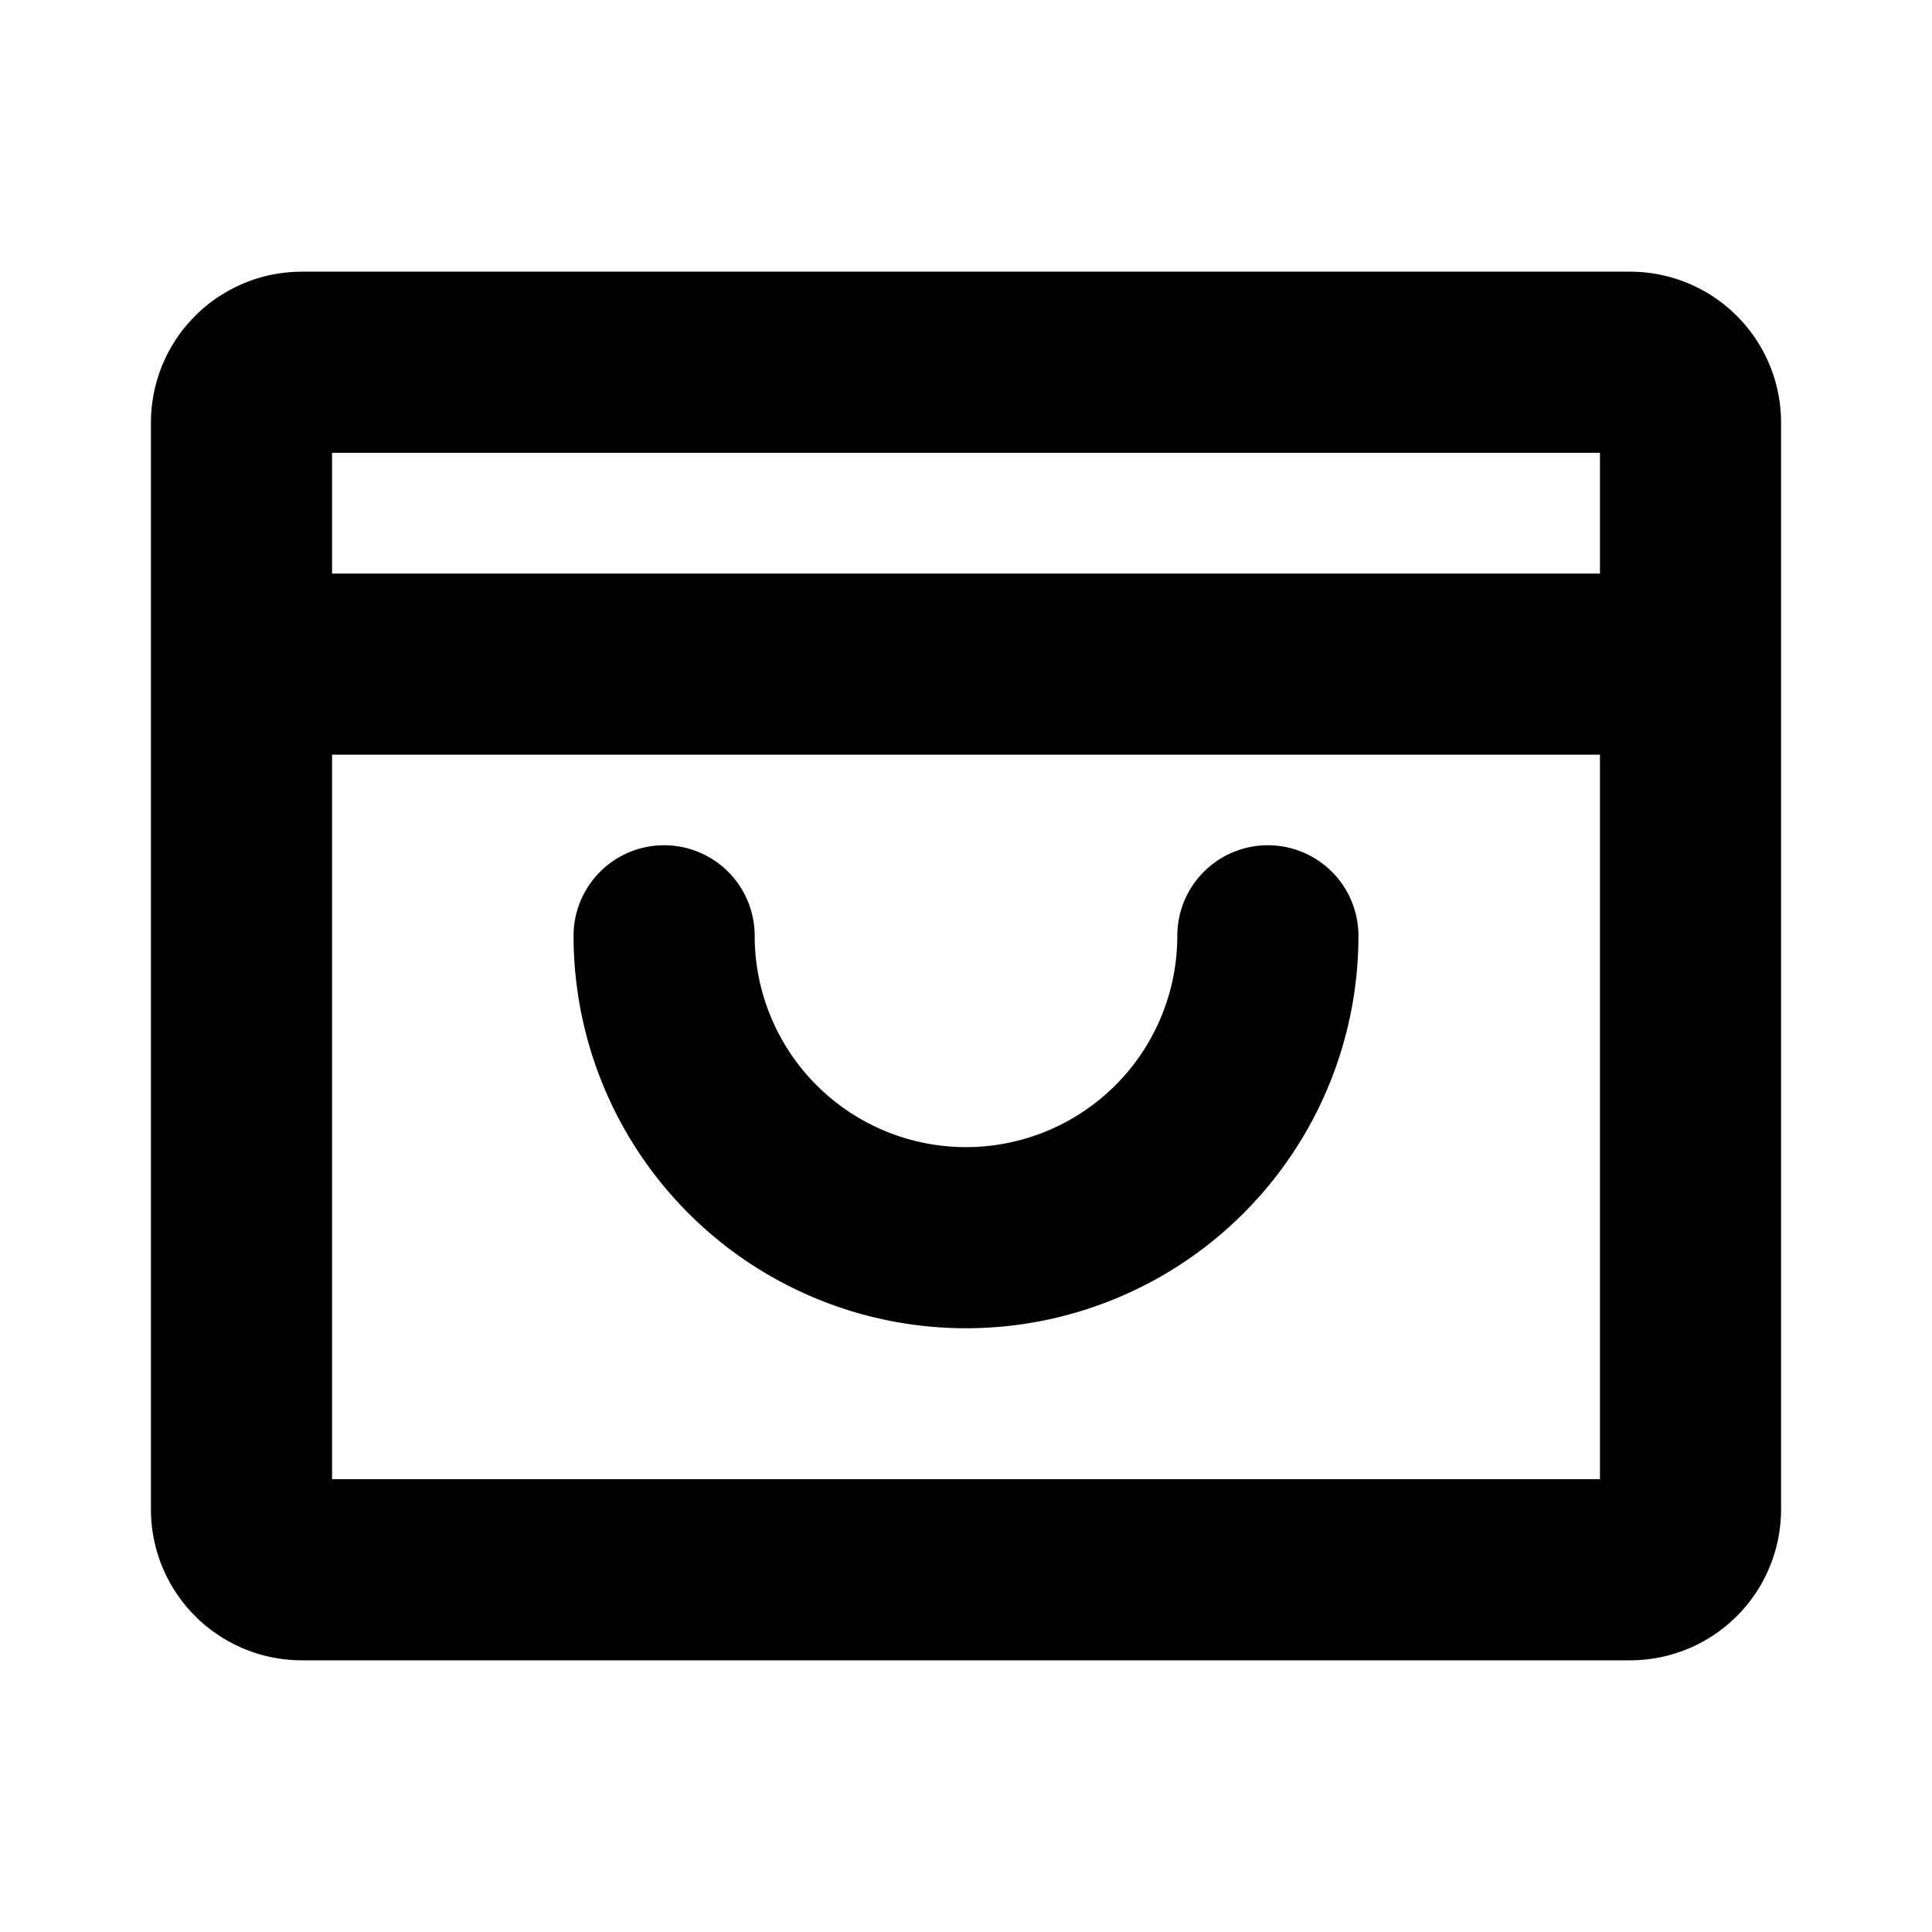 <svg xmlns="http://www.w3.org/2000/svg" viewBox="0 0 256 256" fill="currentColor"><path d="M216,36H40A20,20,0,0,0,20,56V200a20,20,0,0,0,20,20H216a20,20,0,0,0,20-20V56A20,20,0,0,0,216,36Zm-4,24V76H44V60ZM44,196V100H212v96Zm136-72a52,52,0,0,1-104,0,12,12,0,0,1,24,0,28,28,0,0,0,56,0,12,12,0,0,1,24,0Z"/></svg>